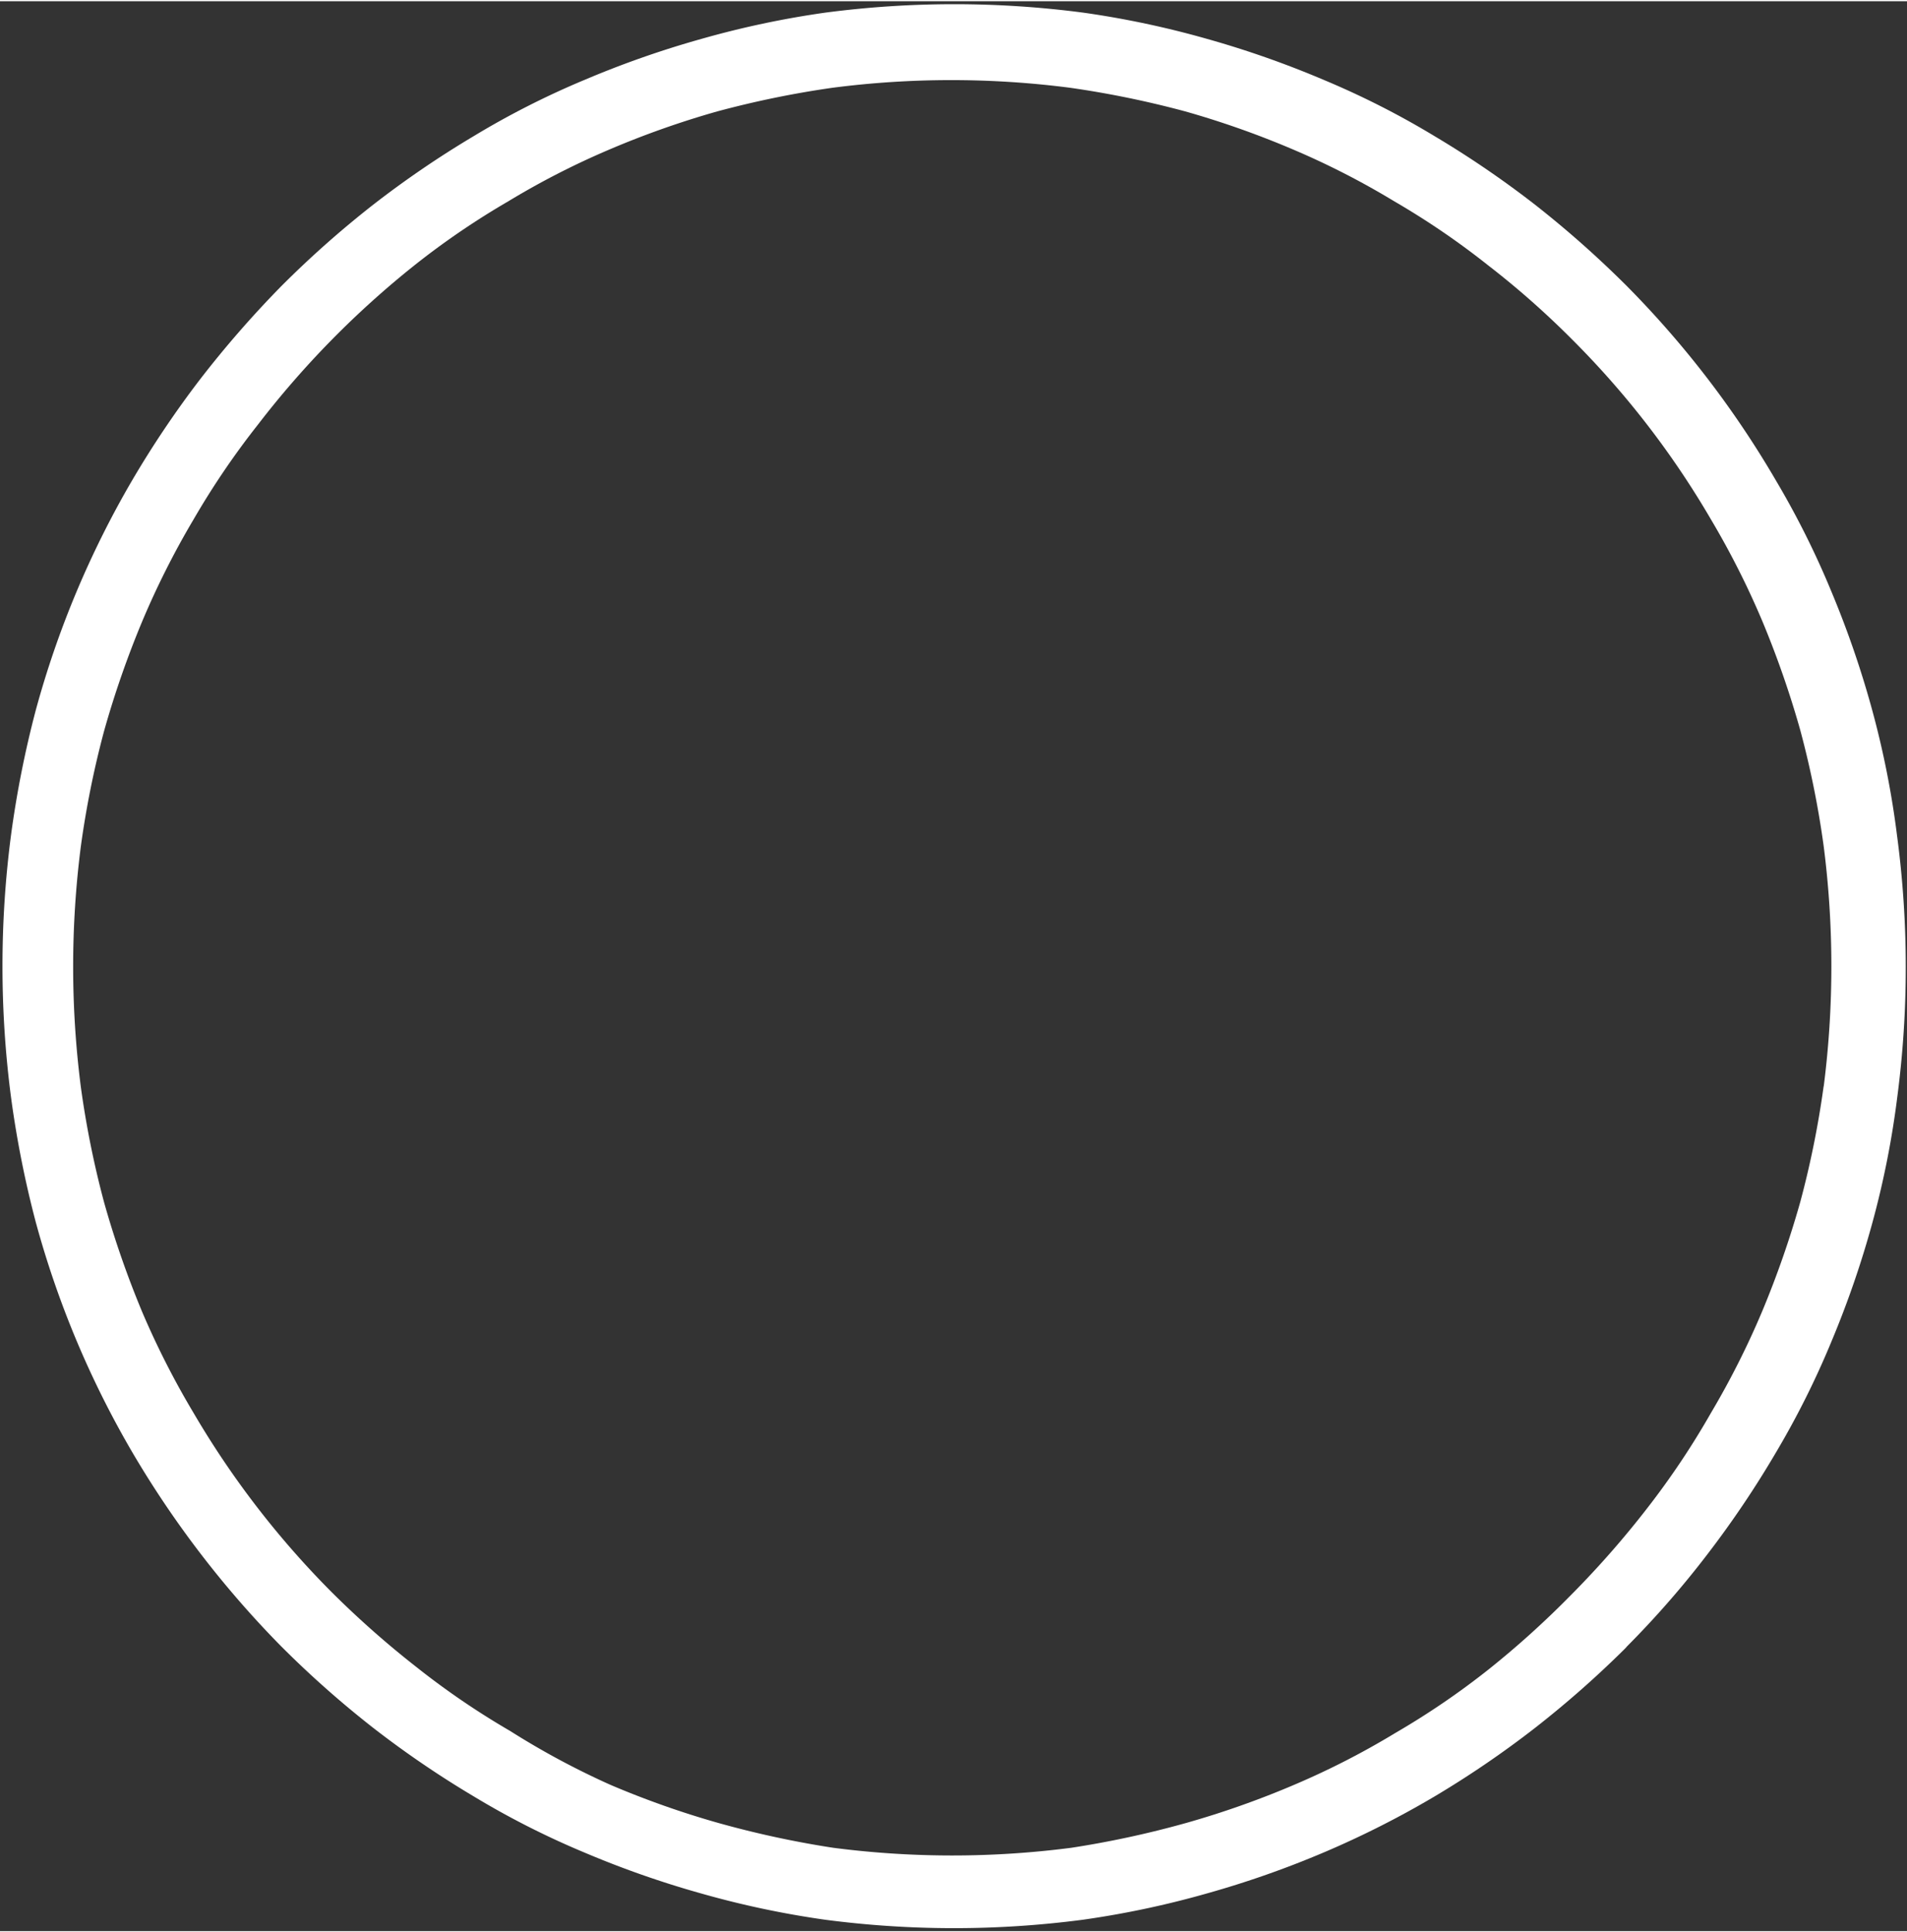 <?xml version="1.0" encoding="UTF-8" standalone="no"?><svg xmlns="http://www.w3.org/2000/svg" xmlns:xlink="http://www.w3.org/1999/xlink" data-name="Layer 1" fill="#ffffff" height="78" preserveAspectRatio="xMidYMid meet" version="1" viewBox="11.6 11.1 76.9 77.8" width="77" zoomAndPan="magnify"><rect x="11.6" y="11.1" width="76.9" height="77.8" fill="#333333" stroke="none"/><g id="change1_1"><path d="M88.45,50a40.17,40.17,0,0,1-.34,5.26,36.36,36.36,0,0,1-1,5.06,38.87,38.87,0,0,1-1.64,4.77,34.8,34.8,0,0,1-2.24,4.49,40,40,0,0,1-2.75,4.09,37.81,37.81,0,0,1-3.26,3.74l-.08.09a40.91,40.91,0,0,1-3.63,3.2,39.82,39.82,0,0,1-4.06,2.77A37.87,37.87,0,0,1,65,85.72a39,39,0,0,1-4.73,1.66,37.32,37.32,0,0,1-5,1.06,39.93,39.93,0,0,1-10.4,0,37.32,37.32,0,0,1-5-1.06,39,39,0,0,1-4.73-1.66,33.76,33.76,0,0,1-4.45-2.26,39.82,39.82,0,0,1-4.06-2.77,40.5,40.5,0,0,1-3.71-3.29,40.05,40.05,0,0,1-6-7.83,38.26,38.26,0,0,1-3.88-9.26,41.3,41.3,0,0,1-1-5.06,40.7,40.7,0,0,1,0-10.5,41.3,41.3,0,0,1,1-5.06,38.26,38.26,0,0,1,3.88-9.26,40,40,0,0,1,2.75-4.09,42.19,42.19,0,0,1,3.26-3.74,40.5,40.5,0,0,1,3.71-3.29,39.82,39.82,0,0,1,4.06-2.77,33.76,33.76,0,0,1,4.45-2.26,39,39,0,0,1,4.73-1.66,37.32,37.32,0,0,1,5-1.06,39.93,39.93,0,0,1,10.4,0,37.32,37.32,0,0,1,5,1.06A39,39,0,0,1,65,14.28a33.76,33.76,0,0,1,4.45,2.26,39.82,39.82,0,0,1,4.06,2.77,41.51,41.51,0,0,1,3.71,3.29h0a39.18,39.18,0,0,1,6,7.83,34.8,34.8,0,0,1,2.24,4.49,38.87,38.87,0,0,1,1.64,4.77,36.36,36.36,0,0,1,1,5.06A40.09,40.09,0,0,1,88.45,50Zm-3.31,4.86a38.09,38.09,0,0,0,0-9.7,37.7,37.7,0,0,0-.94-4.66,38.66,38.66,0,0,0-1.53-4.4A33.63,33.63,0,0,0,80.6,32,35.49,35.49,0,0,0,75,24.74h0a34.73,34.73,0,0,0-3.4-3,31.68,31.68,0,0,0-3.77-2.57,32,32,0,0,0-4.08-2.09,36.23,36.23,0,0,0-4.36-1.54,39.2,39.2,0,0,0-4.63-.95,37.32,37.32,0,0,0-9.6,0,39.2,39.2,0,0,0-4.63.95,36.23,36.23,0,0,0-4.36,1.54,32,32,0,0,0-4.08,2.09,31.68,31.68,0,0,0-3.77,2.57A37.21,37.21,0,0,0,22,28.17,32.42,32.42,0,0,0,19.4,32a33.63,33.63,0,0,0-2.07,4.11,38.66,38.66,0,0,0-1.53,4.4,37.7,37.7,0,0,0-.94,4.66,38.09,38.09,0,0,0,0,9.7,37.7,37.7,0,0,0,.94,4.66,38.66,38.66,0,0,0,1.53,4.4A33.63,33.63,0,0,0,19.4,68,36,36,0,0,0,25,75.26a38.06,38.06,0,0,0,3.4,3,31.68,31.68,0,0,0,3.77,2.57A32,32,0,0,0,36.21,83a36.23,36.23,0,0,0,4.36,1.54,39.2,39.2,0,0,0,4.63,1,37.32,37.32,0,0,0,9.6,0,39.2,39.2,0,0,0,4.63-1A36.23,36.23,0,0,0,63.79,83a32,32,0,0,0,4.08-2.09,31.68,31.68,0,0,0,3.77-2.57,37,37,0,0,0,3.32-3l.08-.08a37.89,37.89,0,0,0,3-3.43A32.42,32.42,0,0,0,80.6,68a33.63,33.63,0,0,0,2.07-4.11,38.66,38.66,0,0,0,1.53-4.4,37.7,37.7,0,0,0,.94-4.66Z"/></g></svg>